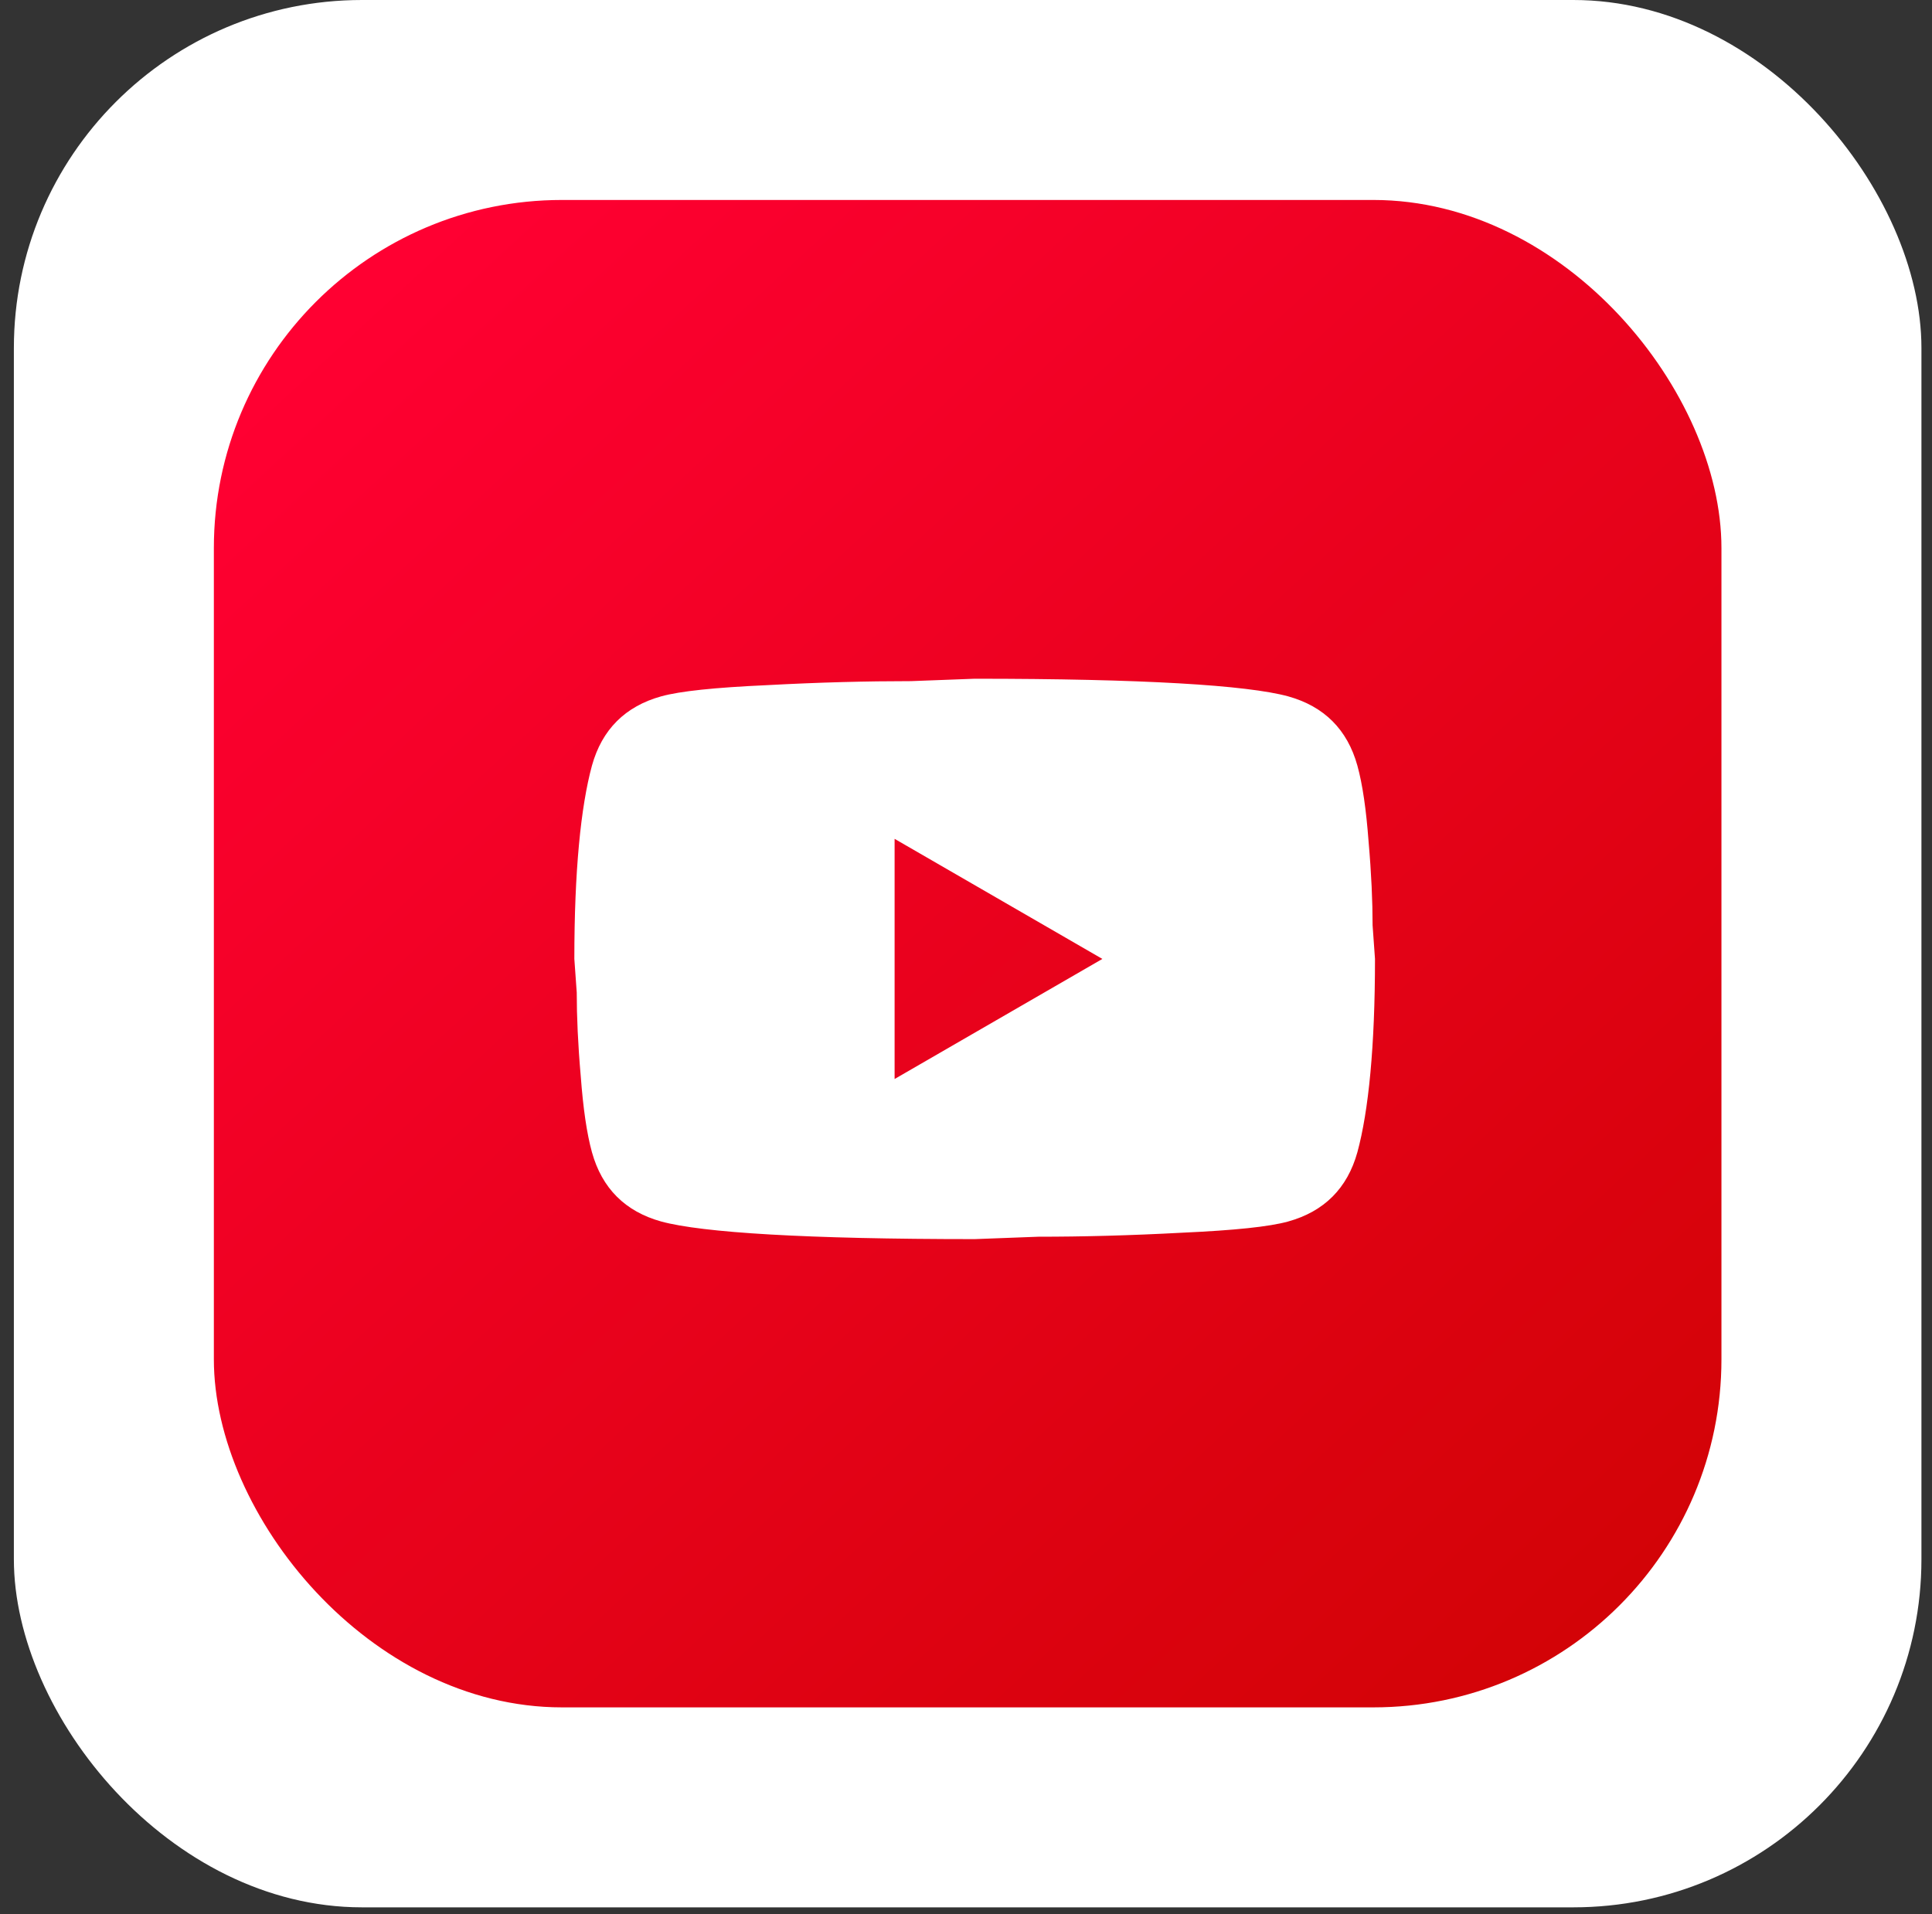 <?xml version="1.0" encoding="UTF-8"?> <svg xmlns="http://www.w3.org/2000/svg" width="111" height="110" viewBox="0 0 111 110" fill="none"><rect x="0" y="0" width="111" height="110" fill="#333333" stroke="none"/><rect x="0.797" width="109.596" height="109.596" rx="20" fill="white"></rect><rect x="12.287" y="11.49" width="86.616" height="86.616" rx="20" fill="url(#paint0_linear_47_954)"></rect><path d="M51.398 62L63.335 55.1L51.398 48.2V62ZM77.986 43.991C78.285 45.072 78.492 46.521 78.63 48.361C78.791 50.201 78.86 51.788 78.86 53.168L78.998 55.1C78.998 60.137 78.63 63.84 77.986 66.209C77.411 68.279 76.077 69.613 74.007 70.188C72.926 70.487 70.948 70.694 67.912 70.832C64.922 70.993 62.185 71.062 59.655 71.062L55.998 71.2C46.361 71.2 40.358 70.832 37.989 70.188C35.919 69.613 34.585 68.279 34.01 66.209C33.711 65.128 33.504 63.679 33.366 61.839C33.205 59.999 33.136 58.412 33.136 57.032L32.998 55.1C32.998 50.063 33.366 46.36 34.01 43.991C34.585 41.921 35.919 40.587 37.989 40.012C39.07 39.713 41.048 39.506 44.084 39.368C47.074 39.207 49.811 39.138 52.341 39.138L55.998 39C65.635 39 71.638 39.368 74.007 40.012C76.077 40.587 77.411 41.921 77.986 43.991Z" fill="white"></path><defs><linearGradient id="paint0_linear_47_954" x1="19.916" y1="17.945" x2="92.097" y2="95.995" gradientUnits="userSpaceOnUse"><stop stop-color="#FF0032"></stop><stop offset="1" stop-color="#D20306"></stop></linearGradient></defs></svg> 
